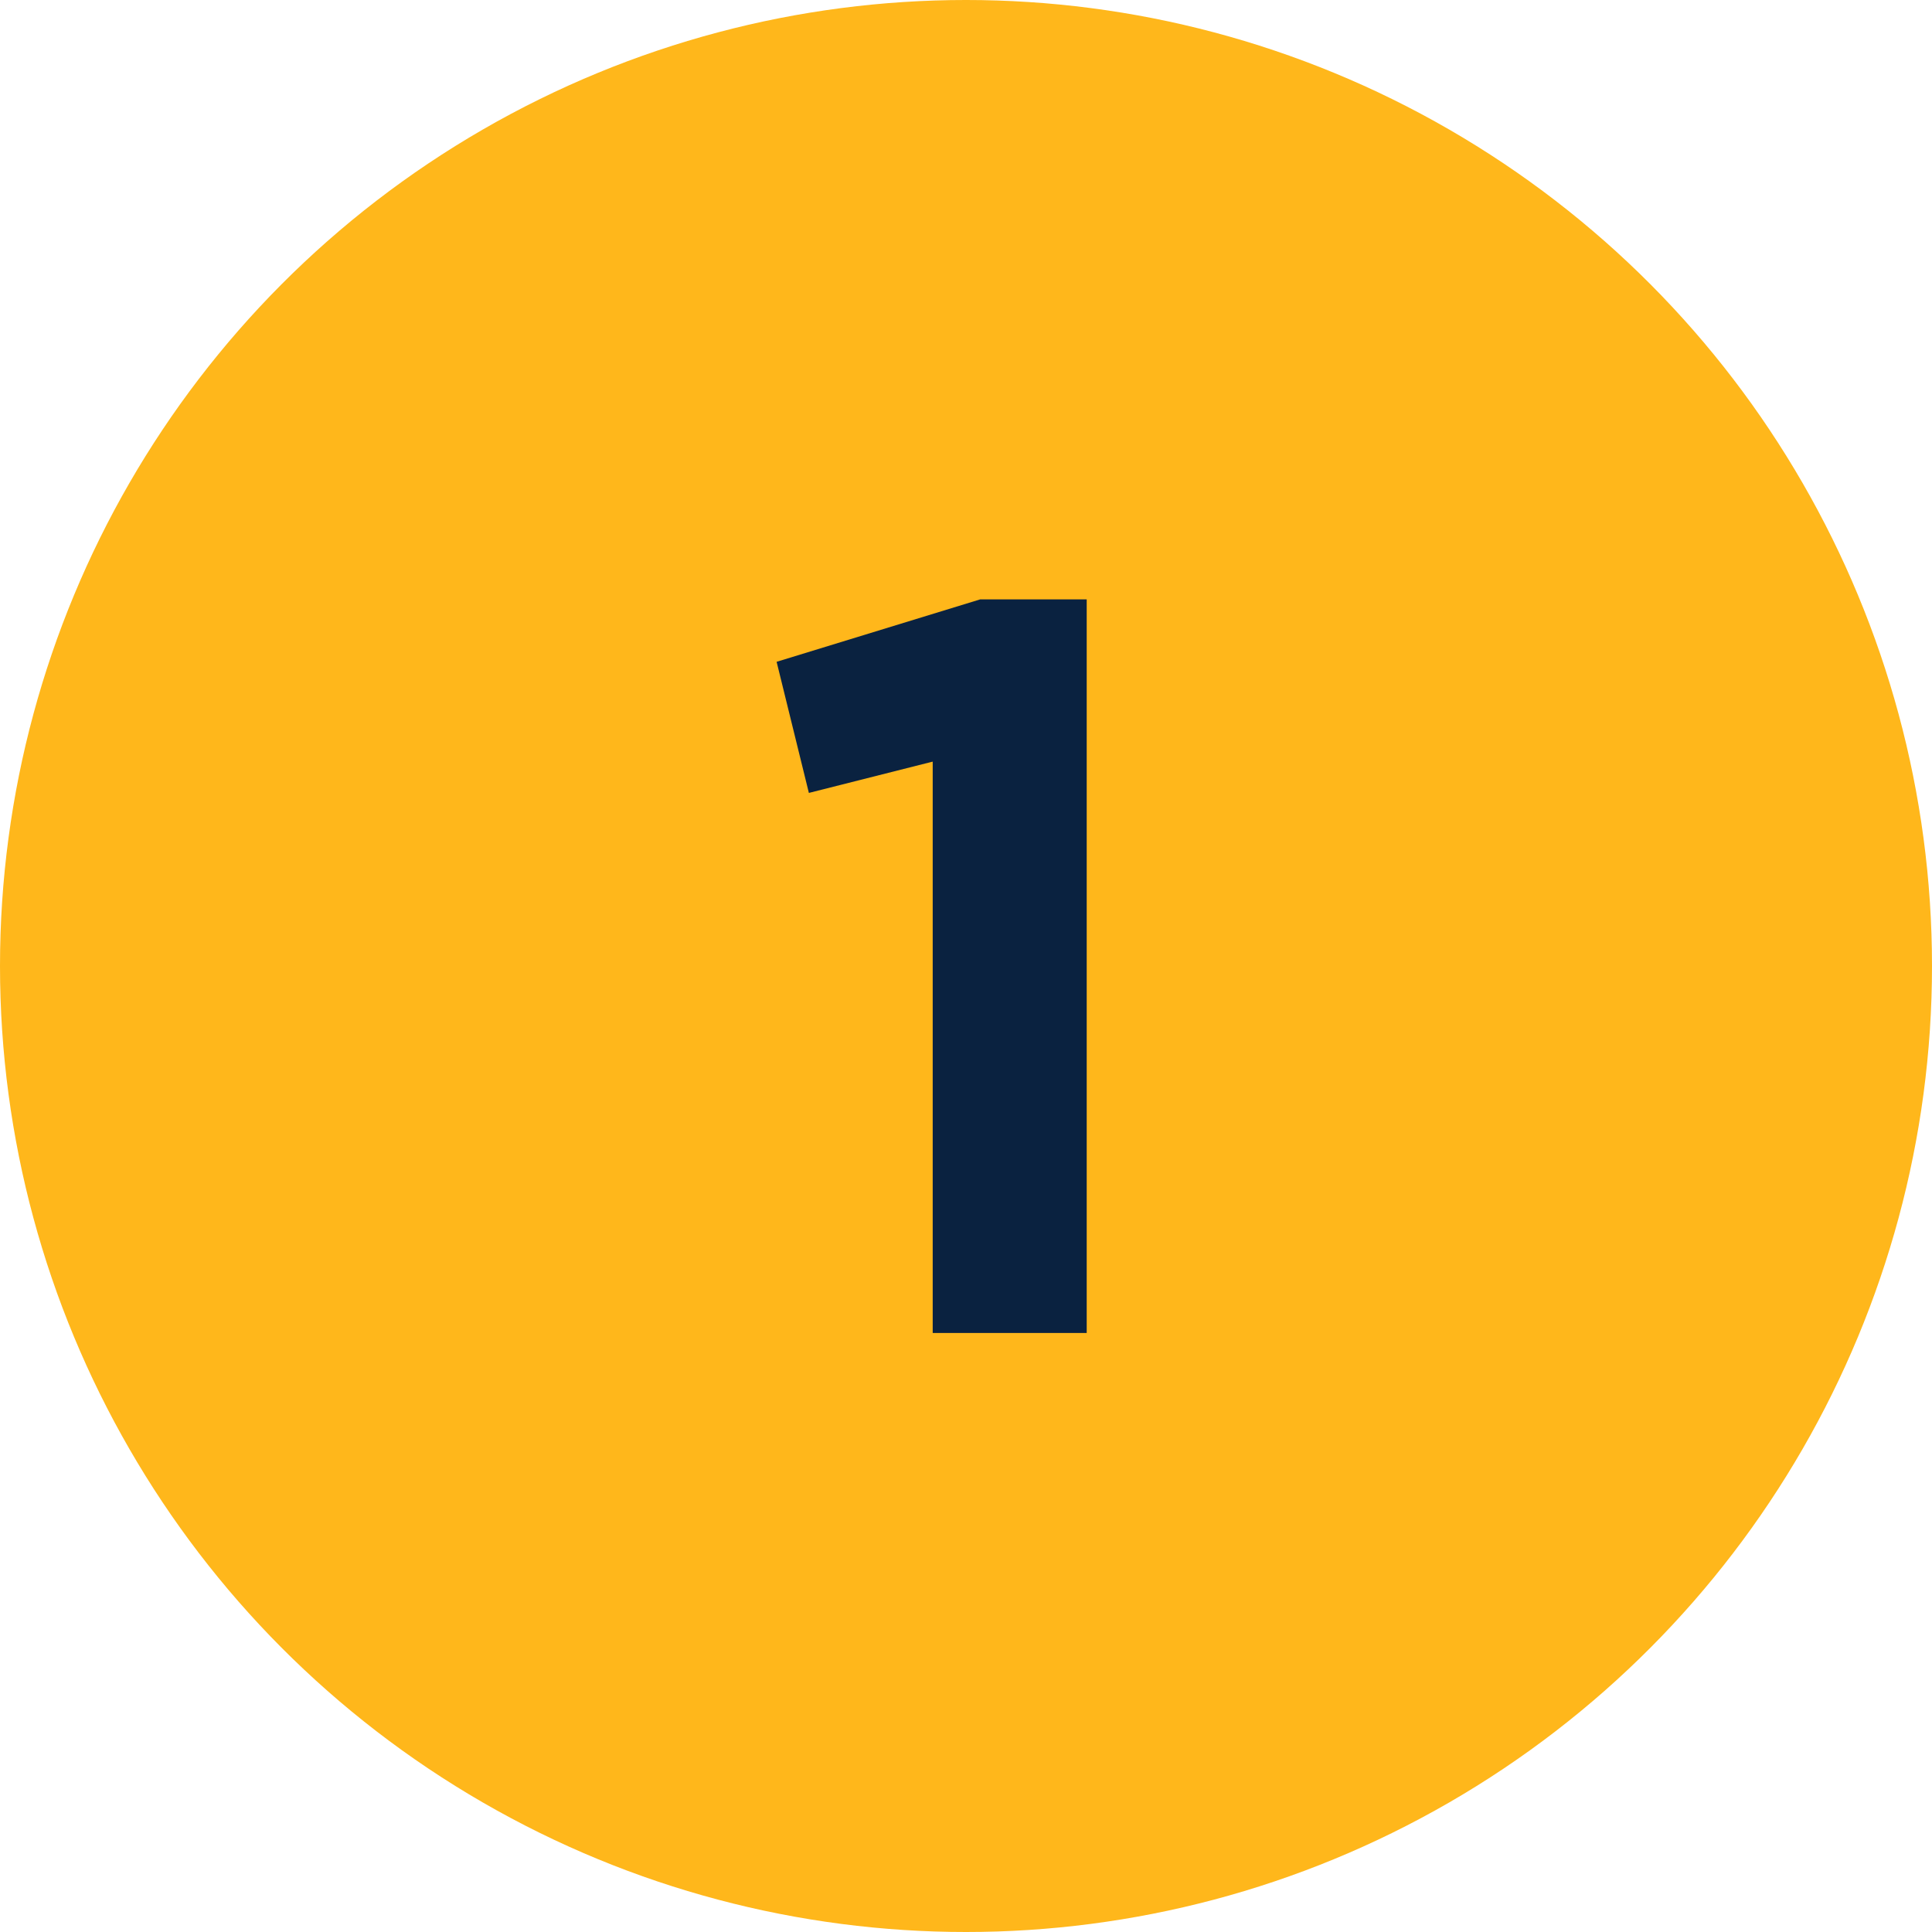 <?xml version="1.0" encoding="UTF-8"?>
<svg id="Layer_2" data-name="Layer 2" xmlns="http://www.w3.org/2000/svg" viewBox="0 0 55.7 55.7">
  <defs>
    <style>
      .cls-1 {
        fill: #ffb71b;
      }

      .cls-2 {
        fill: #0a2240;
      }
    </style>
  </defs>
  <g id="Text">
    <g>
      <circle class="cls-1" cx="27.85" cy="27.85" r="27.85"/>
      <path class="cls-2" d="M26.88,21.96l-3.56.9-.93-3.78,5.87-1.8h3.07v21.15h-4.44v-16.47Z"/>
    </g>
  </g>
</svg>